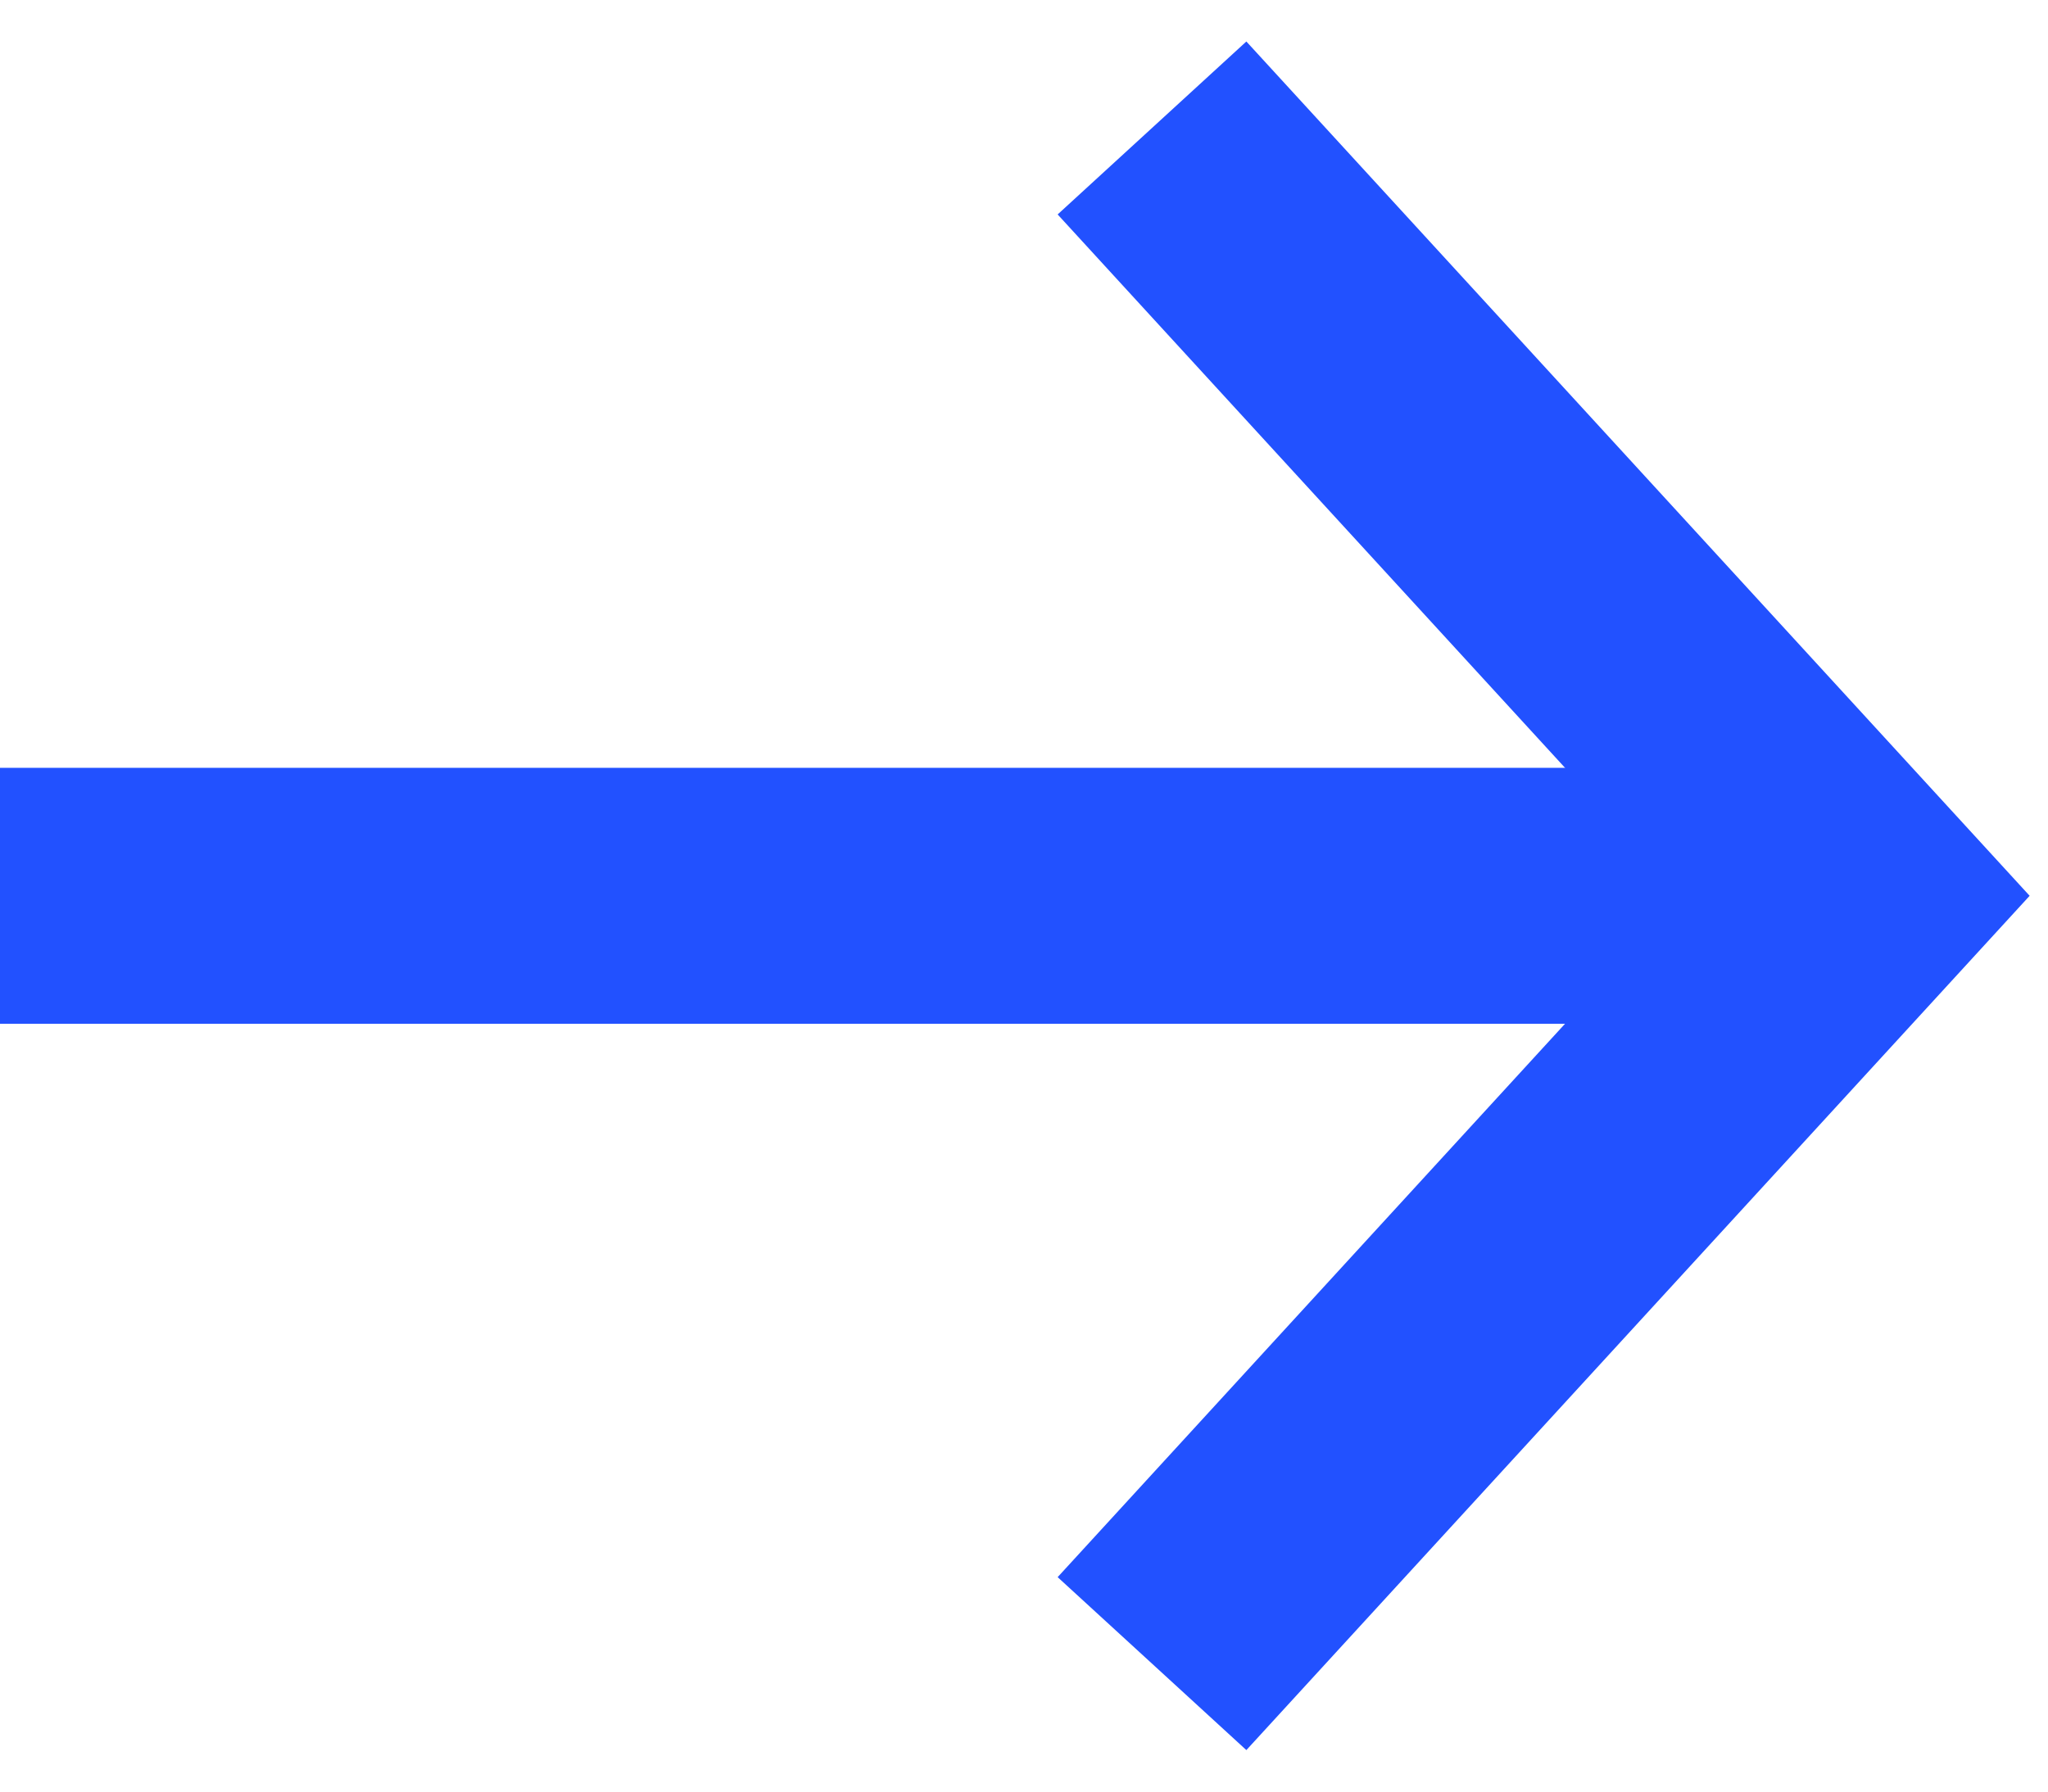 <svg xmlns="http://www.w3.org/2000/svg" width="16px" height="14px" viewBox="0 0 16 14" fill="none" aria-hidden="true"><defs><linearGradient class="cerosgradient" data-cerosgradient="true" id="CerosGradient_id577df23e6" gradientUnits="userSpaceOnUse" x1="50%" y1="100%" x2="50%" y2="0%"><stop offset="0%" stop-color="#d1d1d1"/><stop offset="100%" stop-color="#d1d1d1"/></linearGradient><linearGradient/></defs>
<path d="M0 7H14" stroke="#2251FF" stroke-width="2"/>
<path d="M9 1L14.5 7L9 13" stroke="#2251FF" stroke-width="2"/>
</svg>